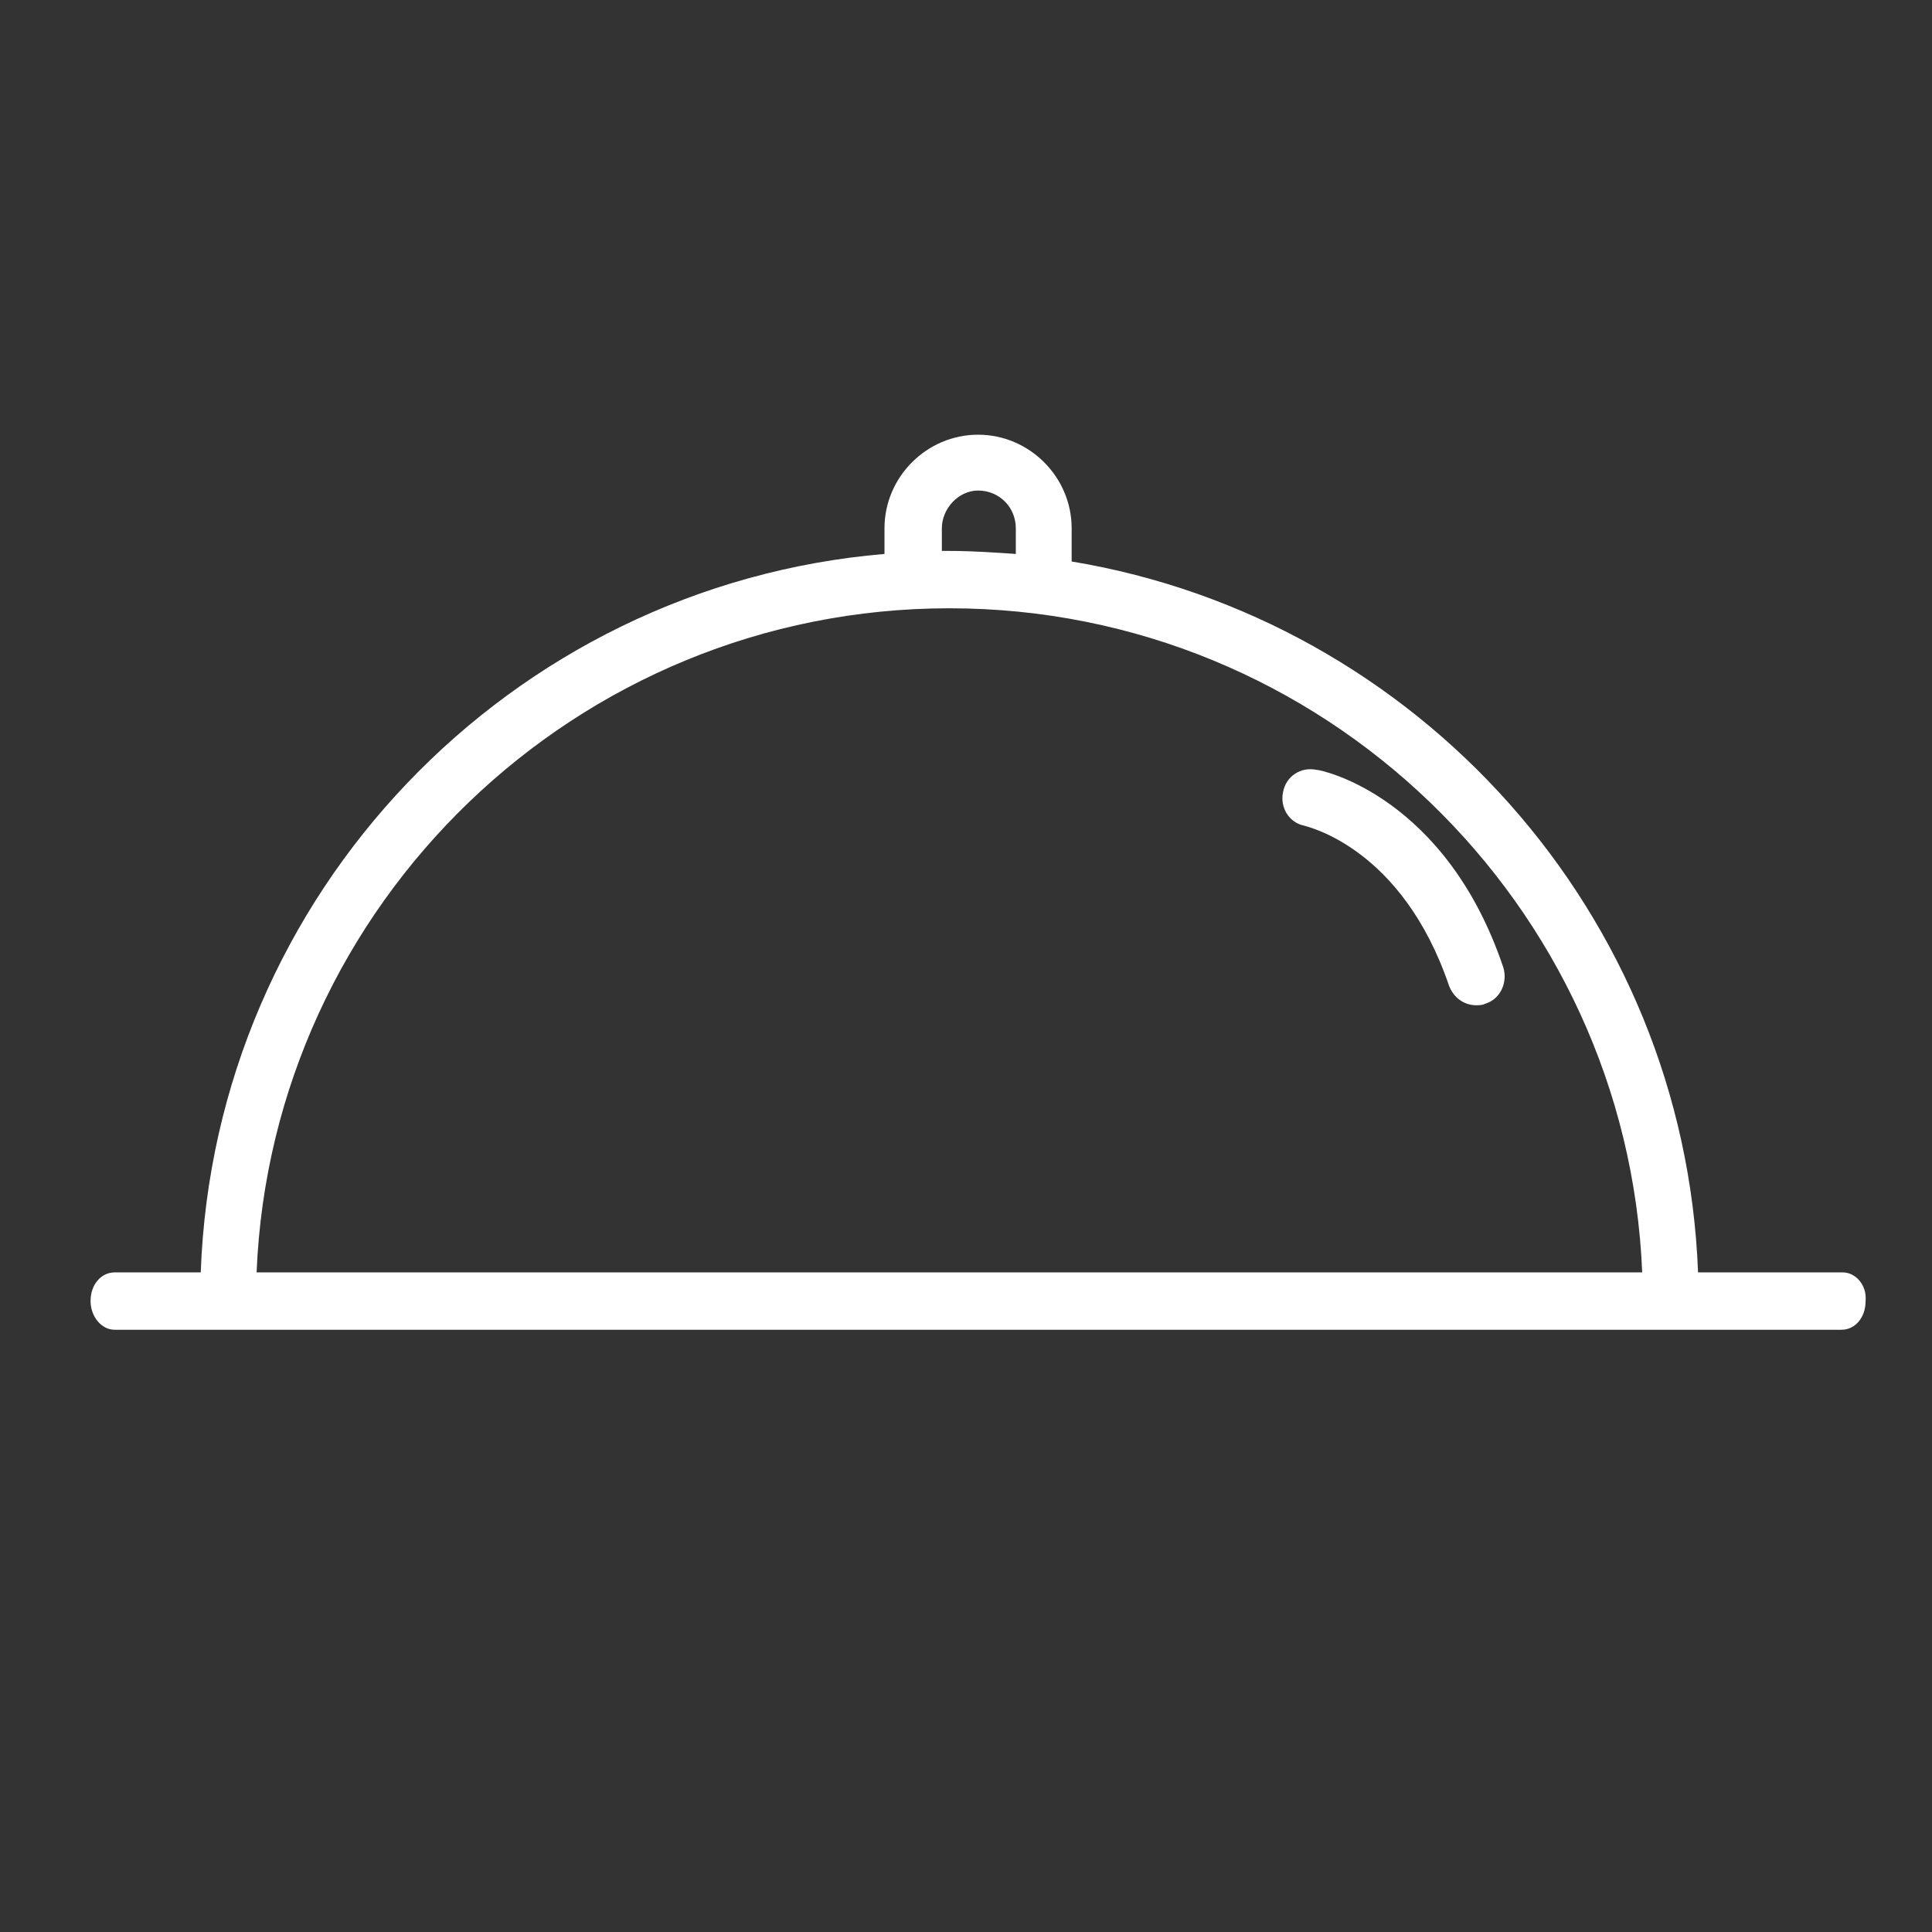 <svg viewBox="0 0 128 128" xml:space="preserve" xmlns="http://www.w3.org/2000/svg" enable-background="new 0 0 128 128"><rect x="0" y="0" width="128" height="128" fill="#333333" stroke="none"/><path d="M122.1 84.3h-9.6C111.6 60.5 93.9 41 71 37.2V35c0-3.4-2.8-6.2-6.2-6.2-3.4 0-6.2 2.8-6.2 6.2v1.7c-24.8 2.1-44.4 22.5-45.3 47.6H7.6c-.9 0-1.6.8-1.6 1.9 0 1 .7 1.9 1.6 1.9H122c.9 0 1.6-.8 1.6-1.9.1-1.1-.7-1.9-1.5-1.9zM17 84.3c1-24.4 21.2-44 45.9-44s44.9 19.6 45.9 44H17zm47.8-51.8c1.4 0 2.5 1.1 2.5 2.5v1.7c-1.5-.1-2.9-.2-4.4-.2h-.5V35c0-1.3 1.1-2.5 2.4-2.5z" fill="#ffffff" class="fill-000000"></path><path d="M87.2 51c-1-.2-2 .4-2.2 1.5-.2 1 .4 2 1.4 2.2.3.1 6.5 1.5 9.6 10.6.3.8 1 1.3 1.8 1.3.2 0 .4 0 .6-.1 1-.3 1.5-1.4 1.2-2.4C95.8 52.8 87.6 51 87.2 51z" fill="#ffffff" class="fill-000000"></path></svg>